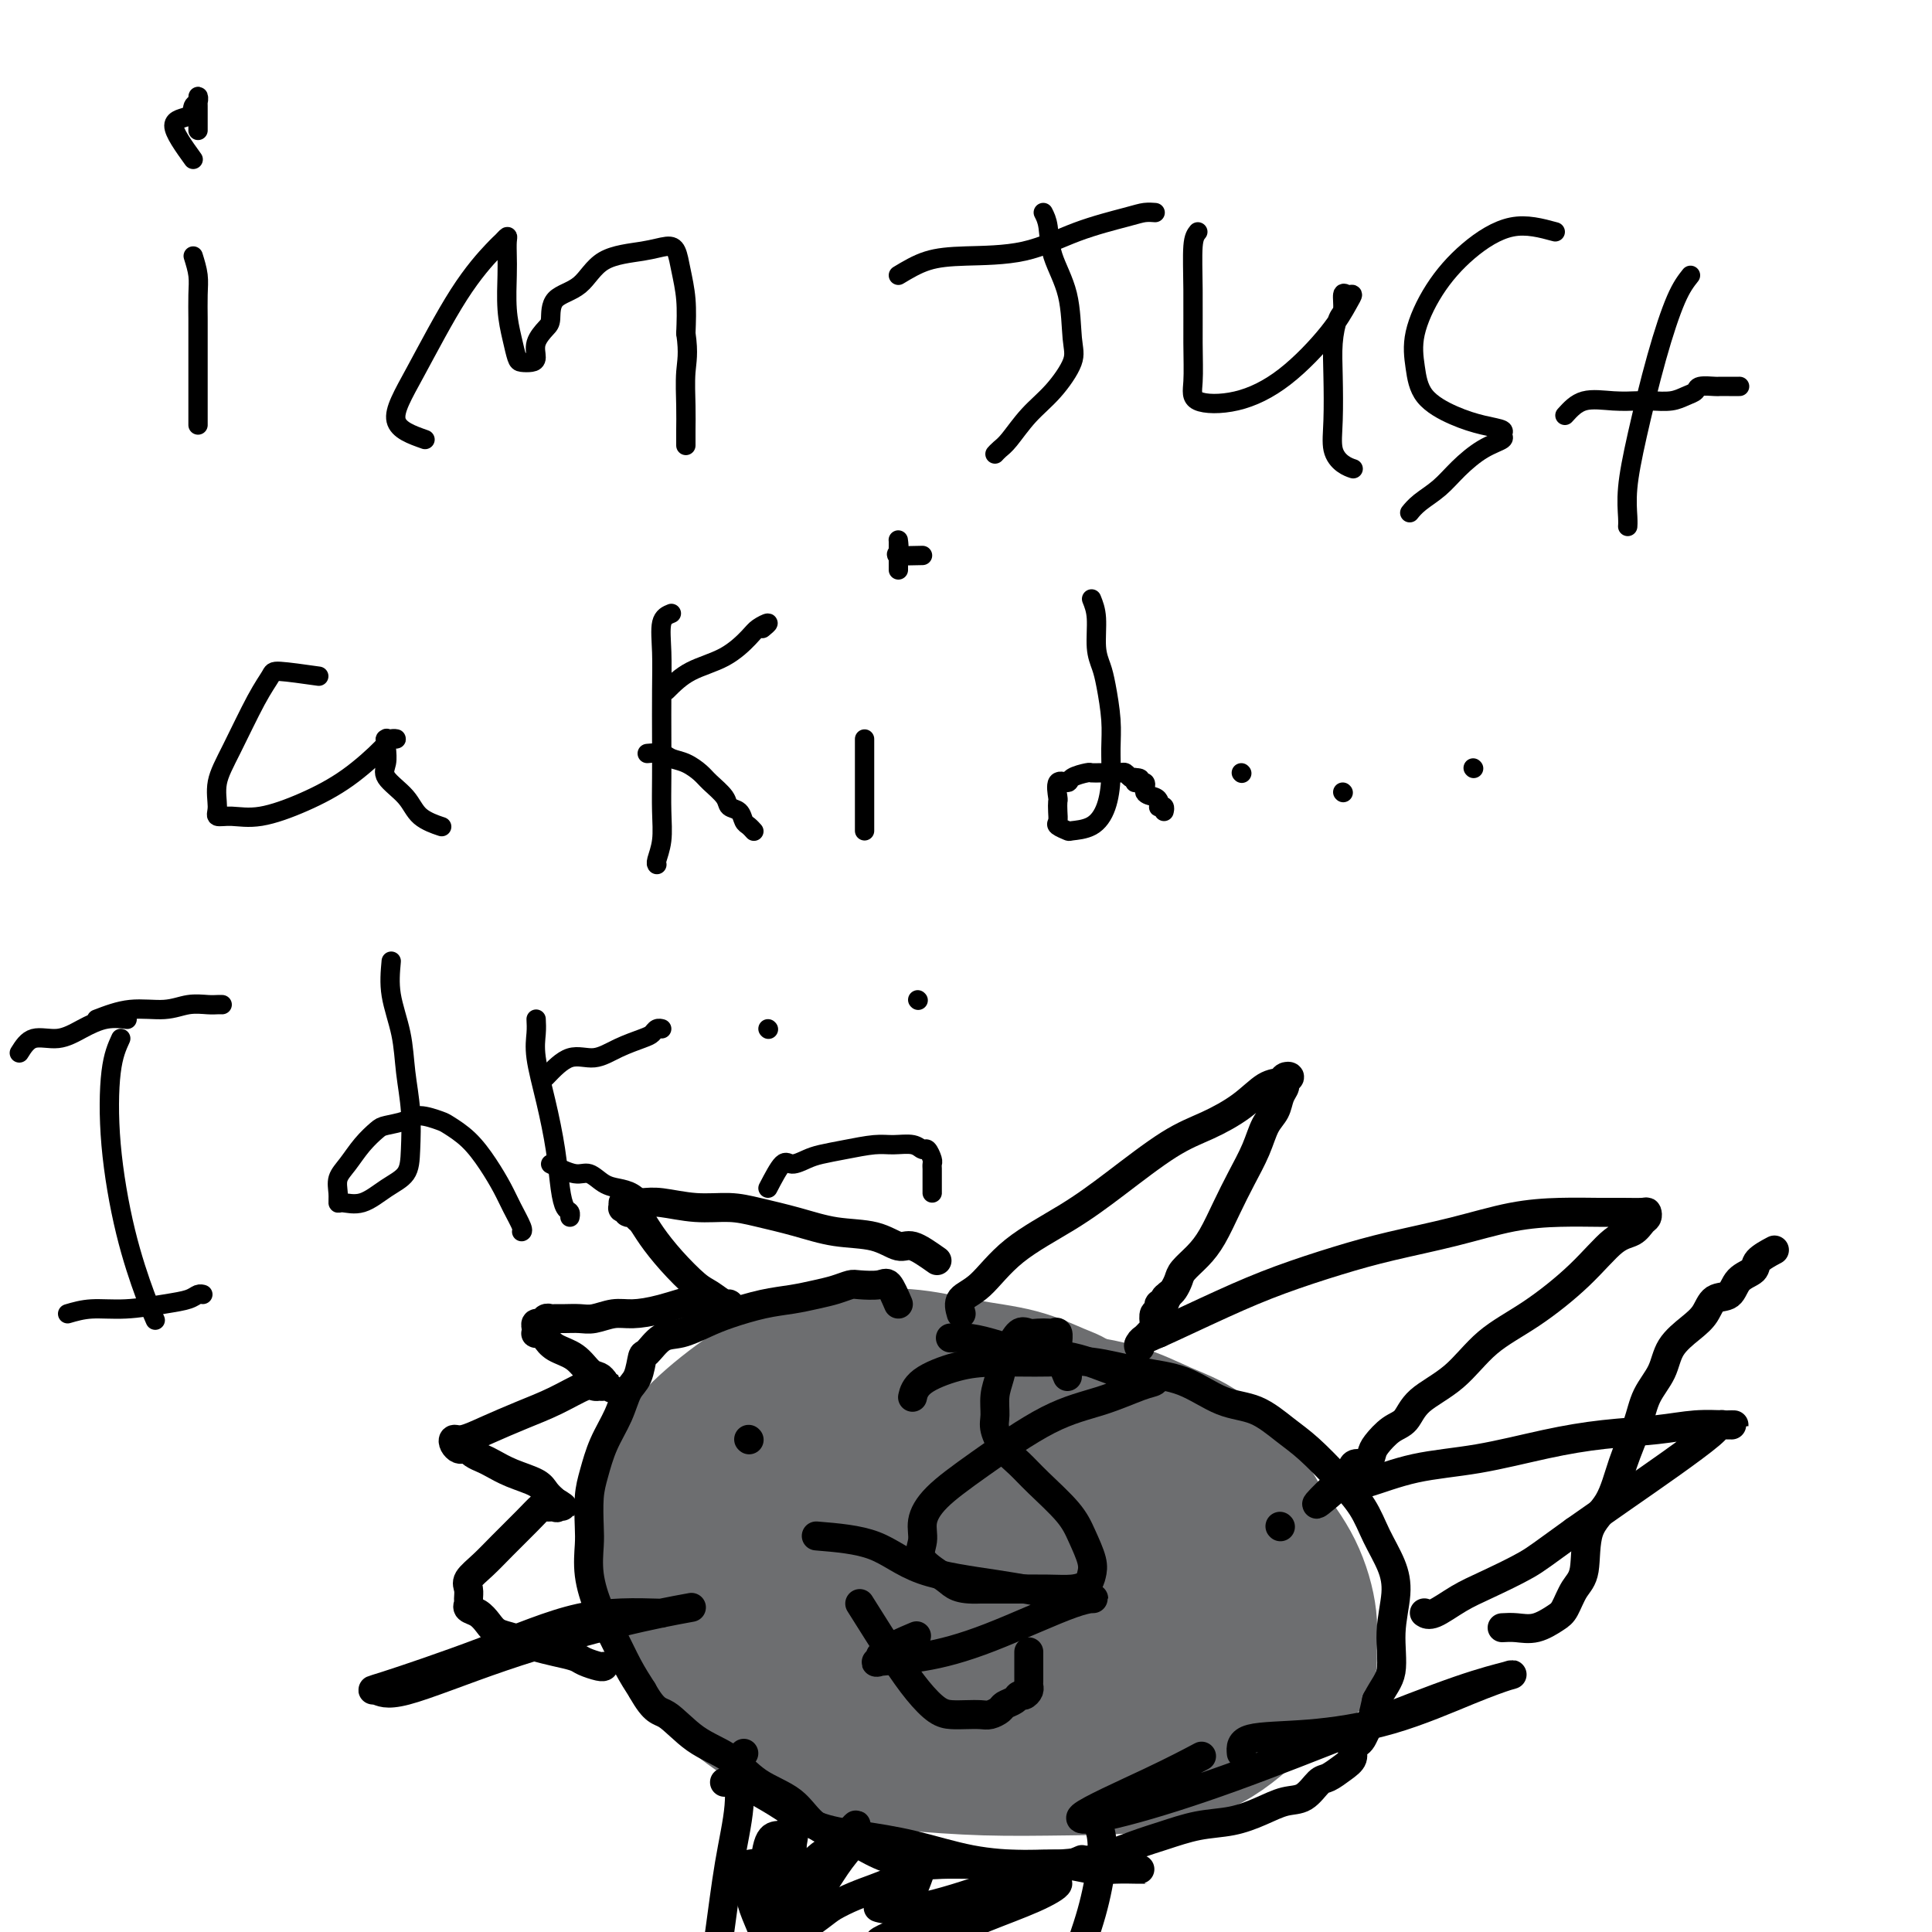 <svg viewBox='0 0 400 400' version='1.1' xmlns='http://www.w3.org/2000/svg' xmlns:xlink='http://www.w3.org/1999/xlink'><g fill='none' stroke='#000000' stroke-width='4' stroke-linecap='round' stroke-linejoin='round'><path d='M40,53c0.423,1.364 0.845,2.727 1,4c0.155,1.273 0.041,2.455 0,4c-0.041,1.545 -0.011,3.453 0,5c0.011,1.547 0.003,2.735 0,4c-0.003,1.265 -0.001,2.608 0,4c0.001,1.392 0.000,2.832 0,4c-0.000,1.168 -0.000,2.064 0,3c0.000,0.936 0.000,1.911 0,3c-0.000,1.089 -0.000,2.293 0,3c0.000,0.707 0.000,0.916 0,1c-0.000,0.084 -0.000,0.042 0,0'/><path d='M40,33c-2.008,-2.788 -4.016,-5.576 -4,-7c0.016,-1.424 2.057,-1.485 3,-2c0.943,-0.515 0.789,-1.485 1,-2c0.211,-0.515 0.789,-0.576 1,-1c0.211,-0.424 0.057,-1.211 0,-1c-0.057,0.211 -0.015,1.419 0,2c0.015,0.581 0.004,0.534 0,1c-0.004,0.466 -0.001,1.444 0,2c0.001,0.556 0.000,0.688 0,1c-0.000,0.312 -0.000,0.803 0,1c0.000,0.197 0.000,0.098 0,0'/><path d='M88,91c-2.769,-0.974 -5.538,-1.948 -6,-4c-0.462,-2.052 1.383,-5.181 4,-10c2.617,-4.819 6.008,-11.328 9,-16c2.992,-4.672 5.586,-7.506 7,-9c1.414,-1.494 1.647,-1.649 2,-2c0.353,-0.351 0.826,-0.900 1,-1c0.174,-0.100 0.050,0.247 0,1c-0.050,0.753 -0.024,1.911 0,3c0.024,1.089 0.047,2.110 0,4c-0.047,1.890 -0.164,4.650 0,7c0.164,2.350 0.608,4.288 1,6c0.392,1.712 0.730,3.196 1,4c0.270,0.804 0.471,0.927 1,1c0.529,0.073 1.385,0.096 2,0c0.615,-0.096 0.987,-0.312 1,-1c0.013,-0.688 -0.335,-1.848 0,-3c0.335,-1.152 1.352,-2.298 2,-3c0.648,-0.702 0.928,-0.961 1,-2c0.072,-1.039 -0.062,-2.857 1,-4c1.062,-1.143 3.321,-1.612 5,-3c1.679,-1.388 2.778,-3.696 5,-5c2.222,-1.304 5.566,-1.604 8,-2c2.434,-0.396 3.959,-0.888 5,-1c1.041,-0.112 1.599,0.156 2,1c0.401,0.844 0.647,2.266 1,4c0.353,1.734 0.815,3.781 1,6c0.185,2.219 0.092,4.609 0,7'/><path d='M142,69c0.619,4.240 0.166,5.841 0,8c-0.166,2.159 -0.044,4.878 0,7c0.044,2.122 0.012,3.648 0,5c-0.012,1.352 -0.003,2.529 0,3c0.003,0.471 0.002,0.235 0,0'/><path d='M186,57c1.924,-1.158 3.849,-2.317 6,-3c2.151,-0.683 4.529,-0.891 8,-1c3.471,-0.109 8.034,-0.120 12,-1c3.966,-0.880 7.336,-2.628 11,-4c3.664,-1.372 7.621,-2.368 10,-3c2.379,-0.632 3.179,-0.901 4,-1c0.821,-0.099 1.663,-0.028 2,0c0.337,0.028 0.168,0.014 0,0'/><path d='M216,44c0.394,0.766 0.788,1.532 1,3c0.212,1.468 0.242,3.638 1,6c0.758,2.362 2.244,4.917 3,8c0.756,3.083 0.781,6.696 1,9c0.219,2.304 0.630,3.300 0,5c-0.630,1.700 -2.302,4.106 -4,6c-1.698,1.894 -3.422,3.278 -5,5c-1.578,1.722 -3.011,3.781 -4,5c-0.989,1.219 -1.536,1.597 -2,2c-0.464,0.403 -0.847,0.829 -1,1c-0.153,0.171 -0.077,0.085 0,0'/><path d='M248,48c-0.424,0.526 -0.848,1.051 -1,3c-0.152,1.949 -0.033,5.320 0,9c0.033,3.680 -0.022,7.668 0,11c0.022,3.332 0.120,6.006 0,8c-0.120,1.994 -0.456,3.306 1,4c1.456,0.694 4.706,0.771 8,0c3.294,-0.771 6.631,-2.388 10,-5c3.369,-2.612 6.769,-6.219 9,-9c2.231,-2.781 3.292,-4.735 4,-6c0.708,-1.265 1.063,-1.842 1,-2c-0.063,-0.158 -0.542,0.101 -1,0c-0.458,-0.101 -0.893,-0.562 -1,0c-0.107,0.562 0.115,2.147 0,3c-0.115,0.853 -0.568,0.973 -1,2c-0.432,1.027 -0.842,2.961 -1,5c-0.158,2.039 -0.063,4.182 0,7c0.063,2.818 0.094,6.310 0,9c-0.094,2.690 -0.314,4.577 0,6c0.314,1.423 1.161,2.383 2,3c0.839,0.617 1.668,0.891 2,1c0.332,0.109 0.166,0.055 0,0'/><path d='M322,48c-2.965,-0.807 -5.930,-1.614 -9,-1c-3.070,0.614 -6.245,2.649 -9,5c-2.755,2.351 -5.088,5.018 -7,8c-1.912,2.982 -3.401,6.280 -4,9c-0.599,2.720 -0.307,4.861 0,7c0.307,2.139 0.628,4.275 2,6c1.372,1.725 3.796,3.039 6,4c2.204,0.961 4.187,1.568 6,2c1.813,0.432 3.454,0.688 4,1c0.546,0.312 -0.005,0.681 0,1c0.005,0.319 0.566,0.588 0,1c-0.566,0.412 -2.261,0.965 -4,2c-1.739,1.035 -3.524,2.551 -5,4c-1.476,1.449 -2.643,2.832 -4,4c-1.357,1.168 -2.904,2.122 -4,3c-1.096,0.878 -1.742,1.679 -2,2c-0.258,0.321 -0.129,0.160 0,0'/><path d='M350,57c-0.920,1.162 -1.840,2.325 -3,5c-1.160,2.675 -2.559,6.864 -4,12c-1.441,5.136 -2.922,11.219 -4,16c-1.078,4.781 -1.753,8.261 -2,11c-0.247,2.739 -0.067,4.737 0,6c0.067,1.263 0.019,1.789 0,2c-0.019,0.211 -0.010,0.105 0,0'/><path d='M324,86c1.146,-1.267 2.291,-2.535 4,-3c1.709,-0.465 3.980,-0.128 6,0c2.020,0.128 3.788,0.046 5,0c1.212,-0.046 1.867,-0.054 3,0c1.133,0.054 2.745,0.172 4,0c1.255,-0.172 2.153,-0.635 3,-1c0.847,-0.365 1.644,-0.634 2,-1c0.356,-0.366 0.271,-0.830 1,-1c0.729,-0.170 2.273,-0.046 3,0c0.727,0.046 0.638,0.012 1,0c0.362,-0.012 1.174,-0.003 2,0c0.826,0.003 1.664,0.001 2,0c0.336,-0.001 0.168,-0.000 0,0'/><path d='M66,140c-3.212,-0.453 -6.423,-0.906 -8,-1c-1.577,-0.094 -1.518,0.170 -2,1c-0.482,0.830 -1.504,2.226 -3,5c-1.496,2.774 -3.465,6.925 -5,10c-1.535,3.075 -2.634,5.075 -3,7c-0.366,1.925 0.002,3.776 0,5c-0.002,1.224 -0.373,1.821 0,2c0.373,0.179 1.490,-0.060 3,0c1.510,0.060 3.412,0.419 6,0c2.588,-0.419 5.862,-1.615 9,-3c3.138,-1.385 6.140,-2.960 9,-5c2.860,-2.040 5.579,-4.546 7,-6c1.421,-1.454 1.544,-1.855 2,-2c0.456,-0.145 1.246,-0.034 1,0c-0.246,0.034 -1.529,-0.010 -2,0c-0.471,0.010 -0.130,0.074 0,0c0.130,-0.074 0.048,-0.285 0,0c-0.048,0.285 -0.062,1.066 0,2c0.062,0.934 0.199,2.019 0,3c-0.199,0.981 -0.736,1.857 0,3c0.736,1.143 2.744,2.554 4,4c1.256,1.446 1.761,2.928 3,4c1.239,1.072 3.211,1.735 4,2c0.789,0.265 0.394,0.133 0,0'/><path d='M139,127c-0.845,0.341 -1.691,0.683 -2,2c-0.309,1.317 -0.083,3.610 0,6c0.083,2.390 0.023,4.876 0,8c-0.023,3.124 -0.010,6.886 0,10c0.010,3.114 0.017,5.581 0,8c-0.017,2.419 -0.057,4.792 0,7c0.057,2.208 0.211,4.252 0,6c-0.211,1.748 -0.788,3.201 -1,4c-0.212,0.799 -0.061,0.942 0,1c0.061,0.058 0.030,0.029 0,0'/><path d='M138,143c1.461,-1.459 2.922,-2.917 5,-4c2.078,-1.083 4.774,-1.789 7,-3c2.226,-1.211 3.983,-2.927 5,-4c1.017,-1.073 1.293,-1.504 2,-2c0.707,-0.496 1.844,-1.057 2,-1c0.156,0.057 -0.670,0.730 -1,1c-0.330,0.270 -0.165,0.135 0,0'/><path d='M134,156c1.111,-0.096 2.222,-0.193 3,0c0.778,0.193 1.225,0.674 2,1c0.775,0.326 1.880,0.497 3,1c1.120,0.503 2.254,1.338 3,2c0.746,0.662 1.103,1.151 2,2c0.897,0.849 2.334,2.059 3,3c0.666,0.941 0.560,1.615 1,2c0.440,0.385 1.424,0.482 2,1c0.576,0.518 0.742,1.459 1,2c0.258,0.541 0.608,0.684 1,1c0.392,0.316 0.826,0.805 1,1c0.174,0.195 0.087,0.098 0,0'/><path d='M179,153c0.000,1.926 0.000,3.852 0,6c0.000,2.148 0.000,4.519 0,6c0.000,1.481 -0.000,2.071 0,3c0.000,0.929 0.000,2.196 0,3c0.000,0.804 0.000,1.143 0,1c0.000,-0.143 0.000,-0.769 0,-1c0.000,-0.231 0.000,-0.066 0,0c0.000,0.066 0.000,0.033 0,0'/><path d='M191,115c-2.113,0.054 -4.226,0.108 -5,0c-0.774,-0.108 -0.207,-0.377 0,-1c0.207,-0.623 0.056,-1.600 0,-2c-0.056,-0.400 -0.015,-0.223 0,0c0.015,0.223 0.004,0.491 0,1c-0.004,0.509 -0.001,1.260 0,2c0.001,0.740 0.000,1.468 0,2c-0.000,0.532 -0.000,0.866 0,1c0.000,0.134 0.000,0.067 0,0'/><path d='M226,124c0.447,1.112 0.894,2.225 1,4c0.106,1.775 -0.129,4.213 0,6c0.129,1.787 0.624,2.923 1,4c0.376,1.077 0.635,2.093 1,4c0.365,1.907 0.837,4.703 1,7c0.163,2.297 0.019,4.093 0,6c-0.019,1.907 0.088,3.923 0,6c-0.088,2.077 -0.371,4.214 -1,6c-0.629,1.786 -1.605,3.223 -3,4c-1.395,0.777 -3.211,0.896 -4,1c-0.789,0.104 -0.551,0.192 -1,0c-0.449,-0.192 -1.584,-0.665 -2,-1c-0.416,-0.335 -0.113,-0.532 0,-1c0.113,-0.468 0.038,-1.207 0,-2c-0.038,-0.793 -0.037,-1.641 0,-2c0.037,-0.359 0.112,-0.229 0,-1c-0.112,-0.771 -0.410,-2.441 0,-3c0.410,-0.559 1.527,-0.006 2,0c0.473,0.006 0.301,-0.534 1,-1c0.699,-0.466 2.267,-0.857 3,-1c0.733,-0.143 0.630,-0.038 1,0c0.370,0.038 1.212,0.009 2,0c0.788,-0.009 1.520,0.001 2,0c0.480,-0.001 0.706,-0.014 1,0c0.294,0.014 0.656,0.055 1,0c0.344,-0.055 0.669,-0.207 1,0c0.331,0.207 0.666,0.773 1,1c0.334,0.227 0.667,0.113 1,0'/><path d='M235,161c2.346,0.101 0.212,0.853 0,1c-0.212,0.147 1.499,-0.311 2,0c0.501,0.311 -0.206,1.390 0,2c0.206,0.610 1.327,0.751 2,1c0.673,0.249 0.898,0.606 1,1c0.102,0.394 0.080,0.824 0,1c-0.080,0.176 -0.217,0.099 0,0c0.217,-0.099 0.789,-0.219 1,0c0.211,0.219 0.060,0.777 0,1c-0.060,0.223 -0.030,0.112 0,0'/><path d='M257,160c0.000,0.000 0.100,0.100 0.1,0.1'/><path d='M278,164c0.000,0.000 0.100,0.100 0.1,0.1'/><path d='M305,159c0.000,0.000 0.100,0.100 0.1,0.1'/><path d='M25,215c-0.782,1.711 -1.565,3.422 -2,7c-0.435,3.578 -0.523,9.022 0,15c0.523,5.978 1.656,12.489 3,18c1.344,5.511 2.900,10.022 4,13c1.100,2.978 1.743,4.422 2,5c0.257,0.578 0.129,0.289 0,0'/><path d='M4,218c0.821,-1.312 1.643,-2.625 3,-3c1.357,-0.375 3.250,0.187 5,0c1.750,-0.187 3.359,-1.122 5,-2c1.641,-0.878 3.316,-1.699 5,-2c1.684,-0.301 3.376,-0.081 4,0c0.624,0.081 0.178,0.023 0,0c-0.178,-0.023 -0.089,-0.012 0,0'/><path d='M14,272c1.526,-0.447 3.053,-0.894 5,-1c1.947,-0.106 4.315,0.129 7,0c2.685,-0.129 5.686,-0.623 8,-1c2.314,-0.377 3.940,-0.637 5,-1c1.060,-0.363 1.555,-0.828 2,-1c0.445,-0.172 0.842,-0.049 1,0c0.158,0.049 0.079,0.025 0,0'/><path d='M20,211c2.289,-0.876 4.578,-1.751 7,-2c2.422,-0.249 4.978,0.130 7,0c2.022,-0.130 3.509,-0.767 5,-1c1.491,-0.233 2.987,-0.063 4,0c1.013,0.063 1.542,0.017 2,0c0.458,-0.017 0.845,-0.005 1,0c0.155,0.005 0.077,0.002 0,0'/><path d='M81,199c-0.204,2.245 -0.408,4.490 0,7c0.408,2.510 1.429,5.284 2,8c0.571,2.716 0.692,5.373 1,8c0.308,2.627 0.803,5.223 1,8c0.197,2.777 0.095,5.735 0,8c-0.095,2.265 -0.183,3.838 -1,5c-0.817,1.162 -2.362,1.914 -4,3c-1.638,1.086 -3.368,2.506 -5,3c-1.632,0.494 -3.164,0.061 -4,0c-0.836,-0.061 -0.976,0.248 -1,0c-0.024,-0.248 0.067,-1.054 0,-2c-0.067,-0.946 -0.291,-2.032 0,-3c0.291,-0.968 1.096,-1.817 2,-3c0.904,-1.183 1.906,-2.700 3,-4c1.094,-1.300 2.279,-2.384 3,-3c0.721,-0.616 0.978,-0.766 2,-1c1.022,-0.234 2.807,-0.553 4,-1c1.193,-0.447 1.792,-1.023 3,-1c1.208,0.023 3.023,0.645 4,1c0.977,0.355 1.115,0.442 2,1c0.885,0.558 2.518,1.585 4,3c1.482,1.415 2.814,3.216 4,5c1.186,1.784 2.227,3.550 3,5c0.773,1.450 1.279,2.585 2,4c0.721,1.415 1.656,3.112 2,4c0.344,0.888 0.098,0.968 0,1c-0.098,0.032 -0.049,0.016 0,0'/><path d='M111,211c0.046,0.909 0.092,1.817 0,3c-0.092,1.183 -0.323,2.639 0,5c0.323,2.361 1.201,5.626 2,9c0.799,3.374 1.521,6.855 2,10c0.479,3.145 0.717,5.953 1,8c0.283,2.047 0.612,3.332 1,4c0.388,0.668 0.835,0.718 1,1c0.165,0.282 0.047,0.795 0,1c-0.047,0.205 -0.024,0.103 0,0'/><path d='M113,223c1.662,-1.737 3.324,-3.473 5,-4c1.676,-0.527 3.366,0.156 5,0c1.634,-0.156 3.212,-1.152 5,-2c1.788,-0.848 3.786,-1.548 5,-2c1.214,-0.452 1.645,-0.657 2,-1c0.355,-0.343 0.634,-0.823 1,-1c0.366,-0.177 0.819,-0.051 1,0c0.181,0.051 0.091,0.025 0,0'/><path d='M114,241c1.846,0.899 3.691,1.798 5,2c1.309,0.202 2.081,-0.293 3,0c0.919,0.293 1.983,1.375 3,2c1.017,0.625 1.985,0.795 3,1c1.015,0.205 2.076,0.447 3,1c0.924,0.553 1.710,1.418 2,2c0.290,0.582 0.083,0.881 0,1c-0.083,0.119 -0.041,0.060 0,0'/><path d='M159,213c0.000,0.000 0.100,0.100 0.1,0.1'/><path d='M190,207c0.000,0.000 0.100,0.100 0.1,0.1'/><path d='M159,246c1.116,-2.137 2.232,-4.274 3,-5c0.768,-0.726 1.188,-0.041 2,0c0.812,0.041 2.015,-0.563 3,-1c0.985,-0.437 1.752,-0.707 3,-1c1.248,-0.293 2.979,-0.610 5,-1c2.021,-0.390 4.334,-0.852 6,-1c1.666,-0.148 2.685,0.020 4,0c1.315,-0.020 2.927,-0.227 4,0c1.073,0.227 1.608,0.887 2,1c0.392,0.113 0.641,-0.322 1,0c0.359,0.322 0.828,1.399 1,2c0.172,0.601 0.046,0.725 0,1c-0.046,0.275 -0.012,0.700 0,1c0.012,0.300 0.003,0.477 0,1c-0.003,0.523 -0.001,1.394 0,2c0.001,0.606 0.000,0.946 0,1c-0.000,0.054 -0.000,-0.178 0,0c0.000,0.178 0.000,0.765 0,1c-0.000,0.235 -0.000,0.117 0,0'/></g>
<g fill='none' stroke='#6D6E70' stroke-width='28' stroke-linecap='round' stroke-linejoin='round'><path d='M226,294c-0.987,-1.543 -1.974,-3.086 -3,-4c-1.026,-0.914 -2.092,-1.199 -4,-2c-1.908,-0.801 -4.657,-2.119 -8,-3c-3.343,-0.881 -7.282,-1.323 -11,-2c-3.718,-0.677 -7.217,-1.587 -11,-2c-3.783,-0.413 -7.849,-0.330 -12,0c-4.151,0.330 -8.388,0.908 -12,2c-3.612,1.092 -6.600,2.699 -10,5c-3.400,2.301 -7.212,5.298 -10,8c-2.788,2.702 -4.553,5.111 -6,8c-1.447,2.889 -2.575,6.259 -3,9c-0.425,2.741 -0.145,4.854 0,8c0.145,3.146 0.156,7.326 1,11c0.844,3.674 2.522,6.844 5,10c2.478,3.156 5.757,6.299 9,9c3.243,2.701 6.449,4.958 10,7c3.551,2.042 7.448,3.867 12,5c4.552,1.133 9.761,1.573 15,2c5.239,0.427 10.508,0.839 16,1c5.492,0.161 11.206,0.069 17,0c5.794,-0.069 11.667,-0.116 17,-1c5.333,-0.884 10.124,-2.605 14,-5c3.876,-2.395 6.836,-5.463 10,-8c3.164,-2.537 6.533,-4.542 8,-6c1.467,-1.458 1.032,-2.370 1,-4c-0.032,-1.630 0.337,-3.977 0,-7c-0.337,-3.023 -1.382,-6.721 -3,-10c-1.618,-3.279 -3.809,-6.140 -6,-9'/><path d='M262,316c-2.425,-4.603 -3.988,-6.610 -6,-9c-2.012,-2.390 -4.472,-5.162 -7,-7c-2.528,-1.838 -5.124,-2.741 -8,-4c-2.876,-1.259 -6.032,-2.873 -10,-4c-3.968,-1.127 -8.747,-1.767 -14,-2c-5.253,-0.233 -10.979,-0.059 -17,0c-6.021,0.059 -12.338,0.002 -19,2c-6.662,1.998 -13.671,6.050 -20,10c-6.329,3.950 -11.980,7.799 -15,11c-3.020,3.201 -3.410,5.754 -4,8c-0.590,2.246 -1.382,4.184 0,7c1.382,2.816 4.937,6.509 9,10c4.063,3.491 8.634,6.779 15,9c6.366,2.221 14.526,3.374 22,4c7.474,0.626 14.260,0.726 20,0c5.740,-0.726 10.433,-2.279 14,-4c3.567,-1.721 6.008,-3.610 7,-5c0.992,-1.390 0.533,-2.282 0,-4c-0.533,-1.718 -1.141,-4.263 -4,-7c-2.859,-2.737 -7.968,-5.666 -13,-8c-5.032,-2.334 -9.989,-4.072 -15,-5c-5.011,-0.928 -10.078,-1.046 -14,-1c-3.922,0.046 -6.698,0.257 -8,1c-1.302,0.743 -1.129,2.020 -1,3c0.129,0.980 0.214,1.664 2,4c1.786,2.336 5.274,6.326 10,10c4.726,3.674 10.692,7.034 17,9c6.308,1.966 12.959,2.537 19,3c6.041,0.463 11.473,0.817 15,0c3.527,-0.817 5.151,-2.805 6,-5c0.849,-2.195 0.925,-4.598 1,-7'/><path d='M244,335c-0.619,-2.710 -2.668,-5.987 -6,-9c-3.332,-3.013 -7.949,-5.764 -13,-8c-5.051,-2.236 -10.537,-3.959 -15,-5c-4.463,-1.041 -7.904,-1.400 -11,-1c-3.096,0.400 -5.846,1.560 -7,3c-1.154,1.440 -0.712,3.159 -1,5c-0.288,1.841 -1.306,3.804 0,7c1.306,3.196 4.935,7.624 9,11c4.065,3.376 8.565,5.699 13,7c4.435,1.301 8.806,1.578 12,2c3.194,0.422 5.212,0.987 7,0c1.788,-0.987 3.346,-3.527 4,-5c0.654,-1.473 0.404,-1.881 0,-4c-0.404,-2.119 -0.963,-5.950 -3,-10c-2.037,-4.050 -5.551,-8.317 -10,-12c-4.449,-3.683 -9.833,-6.780 -15,-9c-5.167,-2.220 -10.119,-3.561 -15,-4c-4.881,-0.439 -9.692,0.026 -14,0c-4.308,-0.026 -8.113,-0.543 -11,0c-2.887,0.543 -4.855,2.146 -6,4c-1.145,1.854 -1.468,3.960 -2,6c-0.532,2.040 -1.273,4.013 0,7c1.273,2.987 4.559,6.986 8,11c3.441,4.014 7.037,8.043 11,11c3.963,2.957 8.294,4.843 13,6c4.706,1.157 9.788,1.586 15,2c5.212,0.414 10.554,0.813 15,0c4.446,-0.813 7.996,-2.836 10,-5c2.004,-2.164 2.463,-4.467 3,-6c0.537,-1.533 1.154,-2.295 0,-4c-1.154,-1.705 -4.077,-4.352 -7,-7'/><path d='M228,328c-2.904,-2.503 -6.666,-5.261 -11,-7c-4.334,-1.739 -9.242,-2.459 -14,-3c-4.758,-0.541 -9.365,-0.903 -13,-1c-3.635,-0.097 -6.298,0.072 -9,0c-2.702,-0.072 -5.444,-0.385 -7,0c-1.556,0.385 -1.925,1.470 -2,2c-0.075,0.530 0.145,0.507 0,1c-0.145,0.493 -0.656,1.502 0,3c0.656,1.498 2.478,3.485 5,6c2.522,2.515 5.745,5.558 9,8c3.255,2.442 6.543,4.284 10,6c3.457,1.716 7.084,3.307 10,4c2.916,0.693 5.121,0.487 7,0c1.879,-0.487 3.431,-1.254 4,-2c0.569,-0.746 0.153,-1.470 0,-2c-0.153,-0.530 -0.044,-0.866 0,-1c0.044,-0.134 0.022,-0.067 0,0'/></g>
<g fill='none' stroke='#000000' stroke-width='6' stroke-linecap='round' stroke-linejoin='round'><path d='M221,285c-0.847,-2.014 -1.694,-4.028 -2,-5c-0.306,-0.972 -0.070,-0.901 0,-1c0.070,-0.099 -0.026,-0.366 0,-1c0.026,-0.634 0.173,-1.633 0,-2c-0.173,-0.367 -0.665,-0.101 -1,0c-0.335,0.101 -0.513,0.037 -1,0c-0.487,-0.037 -1.282,-0.048 -2,0c-0.718,0.048 -1.358,0.154 -2,0c-0.642,-0.154 -1.286,-0.569 -2,0c-0.714,0.569 -1.497,2.123 -2,3c-0.503,0.877 -0.725,1.076 -1,2c-0.275,0.924 -0.604,2.572 -1,4c-0.396,1.428 -0.857,2.636 -1,4c-0.143,1.364 0.034,2.883 0,4c-0.034,1.117 -0.280,1.831 0,3c0.280,1.169 1.086,2.793 2,4c0.914,1.207 1.937,1.996 3,3c1.063,1.004 2.166,2.222 4,4c1.834,1.778 4.399,4.115 6,6c1.601,1.885 2.239,3.318 3,5c0.761,1.682 1.644,3.614 2,5c0.356,1.386 0.183,2.228 0,3c-0.183,0.772 -0.378,1.475 -1,2c-0.622,0.525 -1.672,0.873 -3,1c-1.328,0.127 -2.934,0.034 -5,0c-2.066,-0.034 -4.590,-0.010 -7,0c-2.410,0.010 -4.705,0.005 -7,0'/><path d='M203,329c-4.838,0.202 -5.435,-0.793 -7,-2c-1.565,-1.207 -4.100,-2.625 -5,-4c-0.900,-1.375 -0.167,-2.707 0,-4c0.167,-1.293 -0.234,-2.547 0,-4c0.234,-1.453 1.102,-3.104 3,-5c1.898,-1.896 4.827,-4.038 9,-7c4.173,-2.962 9.590,-6.745 14,-9c4.410,-2.255 7.815,-2.982 11,-4c3.185,-1.018 6.152,-2.326 8,-3c1.848,-0.674 2.577,-0.713 3,-1c0.423,-0.287 0.539,-0.821 0,-1c-0.539,-0.179 -1.732,-0.002 -3,0c-1.268,0.002 -2.611,-0.171 -5,-1c-2.389,-0.829 -5.824,-2.313 -9,-3c-3.176,-0.687 -6.091,-0.576 -9,-1c-2.909,-0.424 -5.811,-1.382 -8,-2c-2.189,-0.618 -3.666,-0.897 -5,-1c-1.334,-0.103 -2.524,-0.029 -3,0c-0.476,0.029 -0.238,0.015 0,0'/><path d='M155,298c0.000,0.000 0.100,0.100 0.1,0.1'/><path d='M265,316c0.000,0.000 0.100,0.100 0.1,0.1'/><path d='M178,332c2.494,3.970 4.989,7.939 7,11c2.011,3.061 3.540,5.212 5,7c1.460,1.788 2.852,3.212 4,4c1.148,0.788 2.052,0.940 3,1c0.948,0.060 1.941,0.027 3,0c1.059,-0.027 2.185,-0.048 3,0c0.815,0.048 1.317,0.167 2,0c0.683,-0.167 1.545,-0.618 2,-1c0.455,-0.382 0.504,-0.694 1,-1c0.496,-0.306 1.439,-0.607 2,-1c0.561,-0.393 0.739,-0.879 1,-1c0.261,-0.121 0.606,0.122 1,0c0.394,-0.122 0.838,-0.610 1,-1c0.162,-0.390 0.044,-0.683 0,-1c-0.044,-0.317 -0.012,-0.659 0,-1c0.012,-0.341 0.003,-0.683 0,-1c-0.003,-0.317 -0.001,-0.610 0,-1c0.001,-0.390 0.000,-0.879 0,-1c-0.000,-0.121 -0.000,0.125 0,0c0.000,-0.125 0.000,-0.622 0,-1c-0.000,-0.378 -0.000,-0.637 0,-1c0.000,-0.363 0.000,-0.828 0,-1c-0.000,-0.172 -0.000,-0.049 0,0c0.000,0.049 0.000,0.025 0,0'/><path d='M154,363c-0.470,0.629 -0.940,1.259 -1,3c-0.060,1.741 0.289,4.594 0,8c-0.289,3.406 -1.216,7.366 -2,12c-0.784,4.634 -1.427,9.943 -2,14c-0.573,4.057 -1.077,6.861 -1,10c0.077,3.139 0.736,6.611 1,8c0.264,1.389 0.132,0.694 0,0'/><path d='M227,377c0.386,0.819 0.773,1.638 1,3c0.227,1.362 0.296,3.268 0,6c-0.296,2.732 -0.956,6.291 -2,10c-1.044,3.709 -2.474,7.567 -4,12c-1.526,4.433 -3.150,9.441 -5,14c-1.850,4.559 -3.926,8.669 -6,13c-2.074,4.331 -4.144,8.884 -6,12c-1.856,3.116 -3.496,4.797 -5,7c-1.504,2.203 -2.873,4.930 -4,7c-1.127,2.070 -2.014,3.483 -3,5c-0.986,1.517 -2.073,3.139 -3,4c-0.927,0.861 -1.693,0.960 -2,1c-0.307,0.040 -0.153,0.020 0,0'/><path d='M150,369c0.924,-0.164 1.849,-0.329 3,0c1.151,0.329 2.529,1.151 4,2c1.471,0.849 3.035,1.726 5,3c1.965,1.274 4.329,2.944 7,4c2.671,1.056 5.647,1.497 9,2c3.353,0.503 7.081,1.067 11,2c3.919,0.933 8.028,2.236 12,3c3.972,0.764 7.807,0.989 11,1c3.193,0.011 5.744,-0.193 8,0c2.256,0.193 4.217,0.784 6,1c1.783,0.216 3.388,0.058 5,0c1.612,-0.058 3.230,-0.016 4,0c0.770,0.016 0.691,0.004 1,0c0.309,-0.004 1.006,-0.001 1,0c-0.006,0.001 -0.716,0.000 -1,0c-0.284,-0.000 -0.142,-0.000 0,0'/><path d='M186,270c-0.729,-1.689 -1.457,-3.378 -2,-4c-0.543,-0.622 -0.899,-0.178 -2,0c-1.101,0.178 -2.947,0.089 -4,0c-1.053,-0.089 -1.314,-0.179 -2,0c-0.686,0.179 -1.796,0.629 -3,1c-1.204,0.371 -2.502,0.665 -4,1c-1.498,0.335 -3.198,0.710 -5,1c-1.802,0.290 -3.707,0.495 -6,1c-2.293,0.505 -4.975,1.309 -7,2c-2.025,0.691 -3.393,1.267 -5,2c-1.607,0.733 -3.452,1.621 -5,2c-1.548,0.379 -2.799,0.249 -4,1c-1.201,0.751 -2.351,2.383 -3,3c-0.649,0.617 -0.796,0.217 -1,1c-0.204,0.783 -0.464,2.747 -1,4c-0.536,1.253 -1.349,1.796 -2,3c-0.651,1.204 -1.141,3.071 -2,5c-0.859,1.929 -2.086,3.921 -3,6c-0.914,2.079 -1.514,4.244 -2,6c-0.486,1.756 -0.857,3.101 -1,5c-0.143,1.899 -0.058,4.351 0,6c0.058,1.649 0.087,2.495 0,4c-0.087,1.505 -0.291,3.668 0,6c0.291,2.332 1.078,4.831 2,7c0.922,2.169 1.979,4.007 3,6c1.021,1.993 2.006,4.141 3,6c0.994,1.859 1.997,3.430 3,5'/><path d='M133,350c2.565,4.588 3.477,4.059 5,5c1.523,0.941 3.657,3.351 6,5c2.343,1.649 4.895,2.538 7,4c2.105,1.462 3.764,3.497 6,5c2.236,1.503 5.048,2.473 7,4c1.952,1.527 3.045,3.610 5,5c1.955,1.390 4.772,2.085 7,3c2.228,0.915 3.866,2.049 6,3c2.134,0.951 4.763,1.719 7,2c2.237,0.281 4.082,0.074 6,0c1.918,-0.074 3.909,-0.016 6,0c2.091,0.016 4.283,-0.012 7,0c2.717,0.012 5.960,0.063 9,0c3.040,-0.063 5.876,-0.240 9,-1c3.124,-0.760 6.536,-2.104 9,-3c2.464,-0.896 3.978,-1.344 6,-2c2.022,-0.656 4.550,-1.522 7,-2c2.450,-0.478 4.820,-0.570 7,-1c2.180,-0.430 4.169,-1.200 6,-2c1.831,-0.800 3.505,-1.632 5,-2c1.495,-0.368 2.811,-0.272 4,-1c1.189,-0.728 2.251,-2.279 3,-3c0.749,-0.721 1.184,-0.613 2,-1c0.816,-0.387 2.011,-1.269 3,-2c0.989,-0.731 1.770,-1.313 2,-2c0.230,-0.687 -0.093,-1.481 0,-2c0.093,-0.519 0.602,-0.763 1,-1c0.398,-0.237 0.684,-0.465 1,-1c0.316,-0.535 0.662,-1.375 1,-2c0.338,-0.625 0.668,-1.036 1,-2c0.332,-0.964 0.666,-2.482 1,-4'/><path d='M285,352c1.471,-2.839 2.648,-3.938 3,-6c0.352,-2.062 -0.120,-5.089 0,-8c0.120,-2.911 0.831,-5.708 1,-8c0.169,-2.292 -0.204,-4.080 -1,-6c-0.796,-1.920 -2.013,-3.972 -3,-6c-0.987,-2.028 -1.742,-4.032 -3,-6c-1.258,-1.968 -3.019,-3.901 -5,-6c-1.981,-2.099 -4.182,-4.366 -6,-6c-1.818,-1.634 -3.251,-2.636 -5,-4c-1.749,-1.364 -3.813,-3.091 -6,-4c-2.187,-0.909 -4.498,-1.000 -7,-2c-2.502,-1.000 -5.195,-2.909 -8,-4c-2.805,-1.091 -5.720,-1.362 -9,-2c-3.280,-0.638 -6.924,-1.641 -10,-2c-3.076,-0.359 -5.584,-0.075 -9,0c-3.416,0.075 -7.738,-0.060 -11,0c-3.262,0.060 -5.462,0.315 -8,1c-2.538,0.685 -5.414,1.800 -7,3c-1.586,1.200 -1.882,2.486 -2,3c-0.118,0.514 -0.059,0.257 0,0'/><path d='M161,380c-0.732,0.090 -1.464,0.180 -2,2c-0.536,1.820 -0.876,5.372 -1,8c-0.124,2.628 -0.033,4.334 0,6c0.033,1.666 0.009,3.292 0,4c-0.009,0.708 -0.004,0.498 0,-1c0.004,-1.498 0.008,-4.282 0,-6c-0.008,-1.718 -0.029,-2.369 0,-3c0.029,-0.631 0.108,-1.242 0,-2c-0.108,-0.758 -0.404,-1.662 -1,-2c-0.596,-0.338 -1.491,-0.110 -2,0c-0.509,0.110 -0.632,0.103 -1,0c-0.368,-0.103 -0.982,-0.302 -1,0c-0.018,0.302 0.558,1.107 1,2c0.442,0.893 0.749,1.876 1,3c0.251,1.124 0.445,2.391 1,4c0.555,1.609 1.473,3.562 2,5c0.527,1.438 0.665,2.362 1,3c0.335,0.638 0.866,0.991 1,1c0.134,0.009 -0.129,-0.328 0,-1c0.129,-0.672 0.650,-1.681 1,-4c0.350,-2.319 0.529,-5.948 1,-9c0.471,-3.052 1.236,-5.526 2,-8'/><path d='M164,382c0.774,-4.087 0.207,-3.805 0,-4c-0.207,-0.195 -0.056,-0.866 0,-1c0.056,-0.134 0.015,0.270 0,1c-0.015,0.730 -0.004,1.785 0,3c0.004,1.215 0.001,2.589 0,5c-0.001,2.411 -0.000,5.859 0,9c0.000,3.141 -0.000,5.976 0,8c0.000,2.024 0.001,3.239 0,4c-0.001,0.761 -0.003,1.069 0,1c0.003,-0.069 0.012,-0.515 0,-1c-0.012,-0.485 -0.045,-1.009 0,-2c0.045,-0.991 0.167,-2.449 0,-4c-0.167,-1.551 -0.624,-3.194 0,-6c0.624,-2.806 2.327,-6.775 4,-9c1.673,-2.225 3.316,-2.705 5,-4c1.684,-1.295 3.411,-3.406 4,-4c0.589,-0.594 0.041,0.328 0,1c-0.041,0.672 0.423,1.093 0,2c-0.423,0.907 -1.735,2.300 -3,4c-1.265,1.700 -2.483,3.707 -4,6c-1.517,2.293 -3.334,4.871 -5,7c-1.666,2.129 -3.183,3.810 -4,5c-0.817,1.190 -0.934,1.888 -1,2c-0.066,0.112 -0.079,-0.362 0,-1c0.079,-0.638 0.252,-1.441 1,-2c0.748,-0.559 2.071,-0.874 4,-2c1.929,-1.126 4.465,-3.063 7,-5'/><path d='M172,395c3.440,-2.024 6.542,-3.083 9,-4c2.458,-0.917 4.274,-1.690 5,-2c0.726,-0.310 0.363,-0.155 0,0'/><path d='M191,386c-0.911,2.724 -1.821,5.447 -3,7c-1.179,1.553 -2.625,1.935 -4,2c-1.375,0.065 -2.678,-0.189 -2,0c0.678,0.189 3.336,0.820 8,0c4.664,-0.820 11.332,-3.091 14,-4c2.668,-0.909 1.334,-0.454 0,0'/><path d='M224,385c-4.376,1.888 -8.753,3.775 -13,6c-4.247,2.225 -8.365,4.787 -12,7c-3.635,2.213 -6.787,4.078 -9,5c-2.213,0.922 -3.487,0.903 -4,1c-0.513,0.097 -0.264,0.311 1,0c1.264,-0.311 3.543,-1.149 6,-2c2.457,-0.851 5.093,-1.717 7,-3c1.907,-1.283 3.085,-2.984 5,-4c1.915,-1.016 4.568,-1.346 6,-2c1.432,-0.654 1.644,-1.631 2,-2c0.356,-0.369 0.858,-0.128 1,0c0.142,0.128 -0.075,0.145 -1,0c-0.925,-0.145 -2.557,-0.453 -4,0c-1.443,0.453 -2.698,1.666 -5,3c-2.302,1.334 -5.651,2.791 -8,4c-2.349,1.209 -3.700,2.172 -5,3c-1.300,0.828 -2.551,1.520 -3,2c-0.449,0.480 -0.096,0.747 0,1c0.096,0.253 -0.066,0.491 1,0c1.066,-0.491 3.360,-1.713 6,-3c2.640,-1.287 5.627,-2.641 9,-4c3.373,-1.359 7.131,-2.725 10,-4c2.869,-1.275 4.849,-2.459 5,-3c0.151,-0.541 -1.528,-0.440 -4,0c-2.472,0.440 -5.736,1.220 -9,2'/><path d='M206,392c-4.029,1.005 -7.601,2.518 -11,4c-3.399,1.482 -6.623,2.933 -9,4c-2.377,1.067 -3.905,1.750 -4,2c-0.095,0.250 1.244,0.067 2,0c0.756,-0.067 0.930,-0.019 1,0c0.070,0.019 0.035,0.010 0,0'/><path d='M169,318c4.315,0.356 8.629,0.713 12,2c3.371,1.287 5.798,3.505 10,5c4.202,1.495 10.177,2.265 15,3c4.823,0.735 8.493,1.433 12,2c3.507,0.567 6.850,1.003 8,1c1.150,-0.003 0.106,-0.444 -4,1c-4.106,1.444 -11.274,4.775 -17,7c-5.726,2.225 -10.009,3.345 -14,4c-3.991,0.655 -7.688,0.844 -9,1c-1.312,0.156 -0.238,0.279 0,0c0.238,-0.279 -0.359,-0.960 1,-2c1.359,-1.040 4.674,-2.440 6,-3c1.326,-0.560 0.663,-0.280 0,0'/><path d='M257,363c-0.111,-1.203 -0.223,-2.407 2,-3c2.223,-0.593 6.780,-0.577 12,-1c5.220,-0.423 11.103,-1.285 17,-3c5.897,-1.715 11.806,-4.284 16,-6c4.194,-1.716 6.671,-2.580 8,-3c1.329,-0.420 1.509,-0.398 0,0c-1.509,0.398 -4.708,1.170 -10,3c-5.292,1.830 -12.678,4.718 -21,8c-8.322,3.282 -17.581,6.959 -26,10c-8.419,3.041 -15.999,5.445 -22,7c-6.001,1.555 -10.423,2.262 -9,1c1.423,-1.262 8.691,-4.494 14,-7c5.309,-2.506 8.660,-4.288 10,-5c1.340,-0.712 0.670,-0.356 0,0'/><path d='M137,334c-5.506,-0.163 -11.012,-0.325 -17,1c-5.988,1.325 -12.457,4.139 -20,7c-7.543,2.861 -16.160,5.770 -20,7c-3.840,1.230 -2.905,0.781 -2,1c0.905,0.219 1.778,1.106 6,0c4.222,-1.106 11.791,-4.204 20,-7c8.209,-2.796 17.056,-5.291 24,-7c6.944,-1.709 11.984,-2.631 14,-3c2.016,-0.369 1.008,-0.184 0,0'/><path d='M199,272c-0.314,-1.095 -0.627,-2.190 0,-3c0.627,-0.810 2.196,-1.337 4,-3c1.804,-1.663 3.845,-4.464 7,-7c3.155,-2.536 7.424,-4.806 11,-7c3.576,-2.194 6.459,-4.311 10,-7c3.541,-2.689 7.740,-5.949 11,-8c3.260,-2.051 5.580,-2.893 8,-4c2.420,-1.107 4.941,-2.480 7,-4c2.059,-1.520 3.658,-3.189 5,-4c1.342,-0.811 2.427,-0.765 3,-1c0.573,-0.235 0.634,-0.752 1,-1c0.366,-0.248 1.038,-0.229 1,0c-0.038,0.229 -0.787,0.668 -1,1c-0.213,0.332 0.110,0.558 0,1c-0.110,0.442 -0.651,1.099 -1,2c-0.349,0.901 -0.505,2.045 -1,3c-0.495,0.955 -1.329,1.721 -2,3c-0.671,1.279 -1.179,3.069 -2,5c-0.821,1.931 -1.954,4.002 -3,6c-1.046,1.998 -2.007,3.925 -3,6c-0.993,2.075 -2.020,4.300 -3,6c-0.980,1.700 -1.912,2.875 -3,4c-1.088,1.125 -2.333,2.198 -3,3c-0.667,0.802 -0.757,1.331 -1,2c-0.243,0.669 -0.641,1.477 -1,2c-0.359,0.523 -0.680,0.762 -1,1'/><path d='M242,268c-3.801,6.968 -1.803,2.388 -1,1c0.803,-1.388 0.411,0.416 0,1c-0.411,0.584 -0.841,-0.053 -1,0c-0.159,0.053 -0.046,0.797 0,1c0.046,0.203 0.026,-0.135 0,0c-0.026,0.135 -0.059,0.743 0,1c0.059,0.257 0.209,0.163 0,0c-0.209,-0.163 -0.777,-0.394 -1,0c-0.223,0.394 -0.102,1.415 0,2c0.102,0.585 0.186,0.736 0,1c-0.186,0.264 -0.641,0.643 -1,1c-0.359,0.357 -0.621,0.692 -1,1c-0.379,0.308 -0.875,0.588 -1,1c-0.125,0.412 0.120,0.957 0,1c-0.120,0.043 -0.606,-0.416 0,-1c0.606,-0.584 2.303,-1.292 4,-2'/><path d='M240,276c2.840,-1.265 8.439,-3.927 13,-6c4.561,-2.073 8.085,-3.557 12,-5c3.915,-1.443 8.221,-2.846 12,-4c3.779,-1.154 7.031,-2.061 11,-3c3.969,-0.939 8.654,-1.912 13,-3c4.346,-1.088 8.352,-2.291 12,-3c3.648,-0.709 6.939,-0.923 10,-1c3.061,-0.077 5.893,-0.017 8,0c2.107,0.017 3.490,-0.007 5,0c1.510,0.007 3.146,0.047 4,0c0.854,-0.047 0.926,-0.182 1,0c0.074,0.182 0.149,0.681 0,1c-0.149,0.319 -0.521,0.457 -1,1c-0.479,0.543 -1.063,1.489 -2,2c-0.937,0.511 -2.225,0.586 -4,2c-1.775,1.414 -4.037,4.166 -7,7c-2.963,2.834 -6.627,5.750 -10,8c-3.373,2.250 -6.453,3.833 -9,6c-2.547,2.167 -4.560,4.916 -7,7c-2.440,2.084 -5.308,3.502 -7,5c-1.692,1.498 -2.207,3.074 -3,4c-0.793,0.926 -1.865,1.200 -3,2c-1.135,0.800 -2.333,2.125 -3,3c-0.667,0.875 -0.804,1.300 -1,2c-0.196,0.700 -0.452,1.675 -1,2c-0.548,0.325 -1.387,-0.001 -2,0c-0.613,0.001 -0.999,0.330 -1,1c-0.001,0.670 0.384,1.680 0,2c-0.384,0.320 -1.538,-0.052 -2,0c-0.462,0.052 -0.231,0.526 0,1'/><path d='M278,307c-9.906,8.675 -3.672,2.362 -1,0c2.672,-2.362 1.781,-0.772 2,0c0.219,0.772 1.547,0.726 4,0c2.453,-0.726 6.029,-2.131 10,-3c3.971,-0.869 8.335,-1.203 13,-2c4.665,-0.797 9.631,-2.056 14,-3c4.369,-0.944 8.142,-1.573 12,-2c3.858,-0.427 7.801,-0.650 11,-1c3.199,-0.350 5.653,-0.826 8,-1c2.347,-0.174 4.587,-0.048 6,0c1.413,0.048 1.999,0.016 2,0c0.001,-0.016 -0.582,-0.015 -1,0c-0.418,0.015 -0.670,0.046 -1,0c-0.330,-0.046 -0.738,-0.167 -1,0c-0.262,0.167 -0.380,0.622 -2,2c-1.620,1.378 -4.744,3.679 -8,6c-3.256,2.321 -6.645,4.663 -10,7c-3.355,2.337 -6.678,4.668 -10,7'/><path d='M326,317c-6.653,4.782 -7.786,5.737 -10,7c-2.214,1.263 -5.508,2.836 -8,4c-2.492,1.164 -4.184,1.920 -6,3c-1.816,1.080 -3.758,2.483 -5,3c-1.242,0.517 -1.783,0.148 -2,0c-0.217,-0.148 -0.108,-0.074 0,0'/><path d='M194,261c-1.874,-1.324 -3.747,-2.648 -5,-3c-1.253,-0.352 -1.884,0.267 -3,0c-1.116,-0.267 -2.715,-1.421 -5,-2c-2.285,-0.579 -5.256,-0.585 -8,-1c-2.744,-0.415 -5.262,-1.239 -8,-2c-2.738,-0.761 -5.695,-1.458 -8,-2c-2.305,-0.542 -3.959,-0.930 -6,-1c-2.041,-0.070 -4.470,0.176 -7,0c-2.530,-0.176 -5.161,-0.776 -7,-1c-1.839,-0.224 -2.886,-0.074 -4,0c-1.114,0.074 -2.294,0.071 -3,0c-0.706,-0.071 -0.936,-0.211 -1,0c-0.064,0.211 0.038,0.774 0,1c-0.038,0.226 -0.217,0.117 0,0c0.217,-0.117 0.831,-0.240 1,0c0.169,0.240 -0.108,0.842 0,1c0.108,0.158 0.600,-0.129 1,0c0.400,0.129 0.708,0.675 1,1c0.292,0.325 0.566,0.429 1,1c0.434,0.571 1.026,1.611 2,3c0.974,1.389 2.328,3.129 4,5c1.672,1.871 3.661,3.874 5,5c1.339,1.126 2.029,1.374 3,2c0.971,0.626 2.223,1.630 3,2c0.777,0.370 1.079,0.106 1,0c-0.079,-0.106 -0.540,-0.053 -1,0'/><path d='M150,270c2.916,3.253 0.208,0.886 -1,0c-1.208,-0.886 -0.914,-0.292 -1,0c-0.086,0.292 -0.552,0.281 -1,0c-0.448,-0.281 -0.878,-0.831 -1,-1c-0.122,-0.169 0.065,0.045 0,0c-0.065,-0.045 -0.380,-0.348 -2,0c-1.620,0.348 -4.544,1.347 -7,2c-2.456,0.653 -4.443,0.960 -6,1c-1.557,0.040 -2.683,-0.185 -4,0c-1.317,0.185 -2.825,0.782 -4,1c-1.175,0.218 -2.017,0.057 -3,0c-0.983,-0.057 -2.109,-0.011 -3,0c-0.891,0.011 -1.549,-0.012 -2,0c-0.451,0.012 -0.695,0.058 -1,0c-0.305,-0.058 -0.670,-0.222 -1,0c-0.330,0.222 -0.625,0.830 -1,1c-0.375,0.170 -0.829,-0.099 -1,0c-0.171,0.099 -0.057,0.564 0,1c0.057,0.436 0.058,0.841 0,1c-0.058,0.159 -0.175,0.072 0,0c0.175,-0.072 0.641,-0.128 1,0c0.359,0.128 0.611,0.440 1,1c0.389,0.560 0.916,1.368 2,2c1.084,0.632 2.723,1.087 4,2c1.277,0.913 2.190,2.284 3,3c0.810,0.716 1.517,0.776 2,1c0.483,0.224 0.741,0.612 1,1'/><path d='M125,286c2.436,2.083 1.525,1.291 1,1c-0.525,-0.291 -0.666,-0.080 -1,0c-0.334,0.080 -0.863,0.030 -1,0c-0.137,-0.030 0.118,-0.042 0,0c-0.118,0.042 -0.610,0.136 -1,0c-0.390,-0.136 -0.678,-0.502 -2,0c-1.322,0.502 -3.678,1.871 -6,3c-2.322,1.129 -4.609,2.018 -7,3c-2.391,0.982 -4.886,2.057 -7,3c-2.114,0.943 -3.846,1.755 -5,2c-1.154,0.245 -1.731,-0.078 -2,0c-0.269,0.078 -0.230,0.556 0,1c0.230,0.444 0.652,0.854 1,1c0.348,0.146 0.621,0.028 1,0c0.379,-0.028 0.863,0.033 1,0c0.137,-0.033 -0.072,-0.161 0,0c0.072,0.161 0.425,0.609 1,1c0.575,0.391 1.372,0.723 2,1c0.628,0.277 1.088,0.497 2,1c0.912,0.503 2.275,1.290 4,2c1.725,0.710 3.810,1.345 5,2c1.190,0.655 1.483,1.330 2,2c0.517,0.670 1.259,1.335 2,2'/><path d='M115,311c2.947,1.950 0.816,0.324 0,0c-0.816,-0.324 -0.317,0.652 0,1c0.317,0.348 0.451,0.066 0,0c-0.451,-0.066 -1.488,0.082 -2,0c-0.512,-0.082 -0.499,-0.394 -1,0c-0.501,0.394 -1.518,1.495 -3,3c-1.482,1.505 -3.431,3.415 -5,5c-1.569,1.585 -2.760,2.844 -4,4c-1.240,1.156 -2.530,2.208 -3,3c-0.470,0.792 -0.120,1.325 0,2c0.120,0.675 0.010,1.493 0,2c-0.010,0.507 0.079,0.703 0,1c-0.079,0.297 -0.327,0.695 0,1c0.327,0.305 1.228,0.515 2,1c0.772,0.485 1.417,1.243 2,2c0.583,0.757 1.106,1.512 2,2c0.894,0.488 2.158,0.708 3,1c0.842,0.292 1.260,0.655 2,1c0.740,0.345 1.802,0.670 3,1c1.198,0.330 2.531,0.663 4,1c1.469,0.337 3.073,0.679 4,1c0.927,0.321 1.176,0.622 2,1c0.824,0.378 2.222,0.832 3,1c0.778,0.168 0.937,0.048 1,0c0.063,-0.048 0.032,-0.024 0,0'/><path d='M311,337c0.923,-0.052 1.847,-0.104 3,0c1.153,0.104 2.537,0.363 4,0c1.463,-0.363 3.005,-1.349 4,-2c0.995,-0.651 1.442,-0.968 2,-2c0.558,-1.032 1.226,-2.780 2,-4c0.774,-1.220 1.653,-1.914 2,-4c0.347,-2.086 0.161,-5.565 1,-8c0.839,-2.435 2.704,-3.826 4,-6c1.296,-2.174 2.022,-5.130 3,-8c0.978,-2.870 2.208,-5.654 3,-8c0.792,-2.346 1.147,-4.255 2,-6c0.853,-1.745 2.205,-3.326 3,-5c0.795,-1.674 1.032,-3.441 2,-5c0.968,-1.559 2.667,-2.911 4,-4c1.333,-1.089 2.302,-1.916 3,-3c0.698,-1.084 1.126,-2.426 2,-3c0.874,-0.574 2.193,-0.382 3,-1c0.807,-0.618 1.103,-2.047 2,-3c0.897,-0.953 2.395,-1.431 3,-2c0.605,-0.569 0.317,-1.230 1,-2c0.683,-0.770 2.338,-1.649 3,-2c0.662,-0.351 0.331,-0.176 0,0'/></g>
</svg>